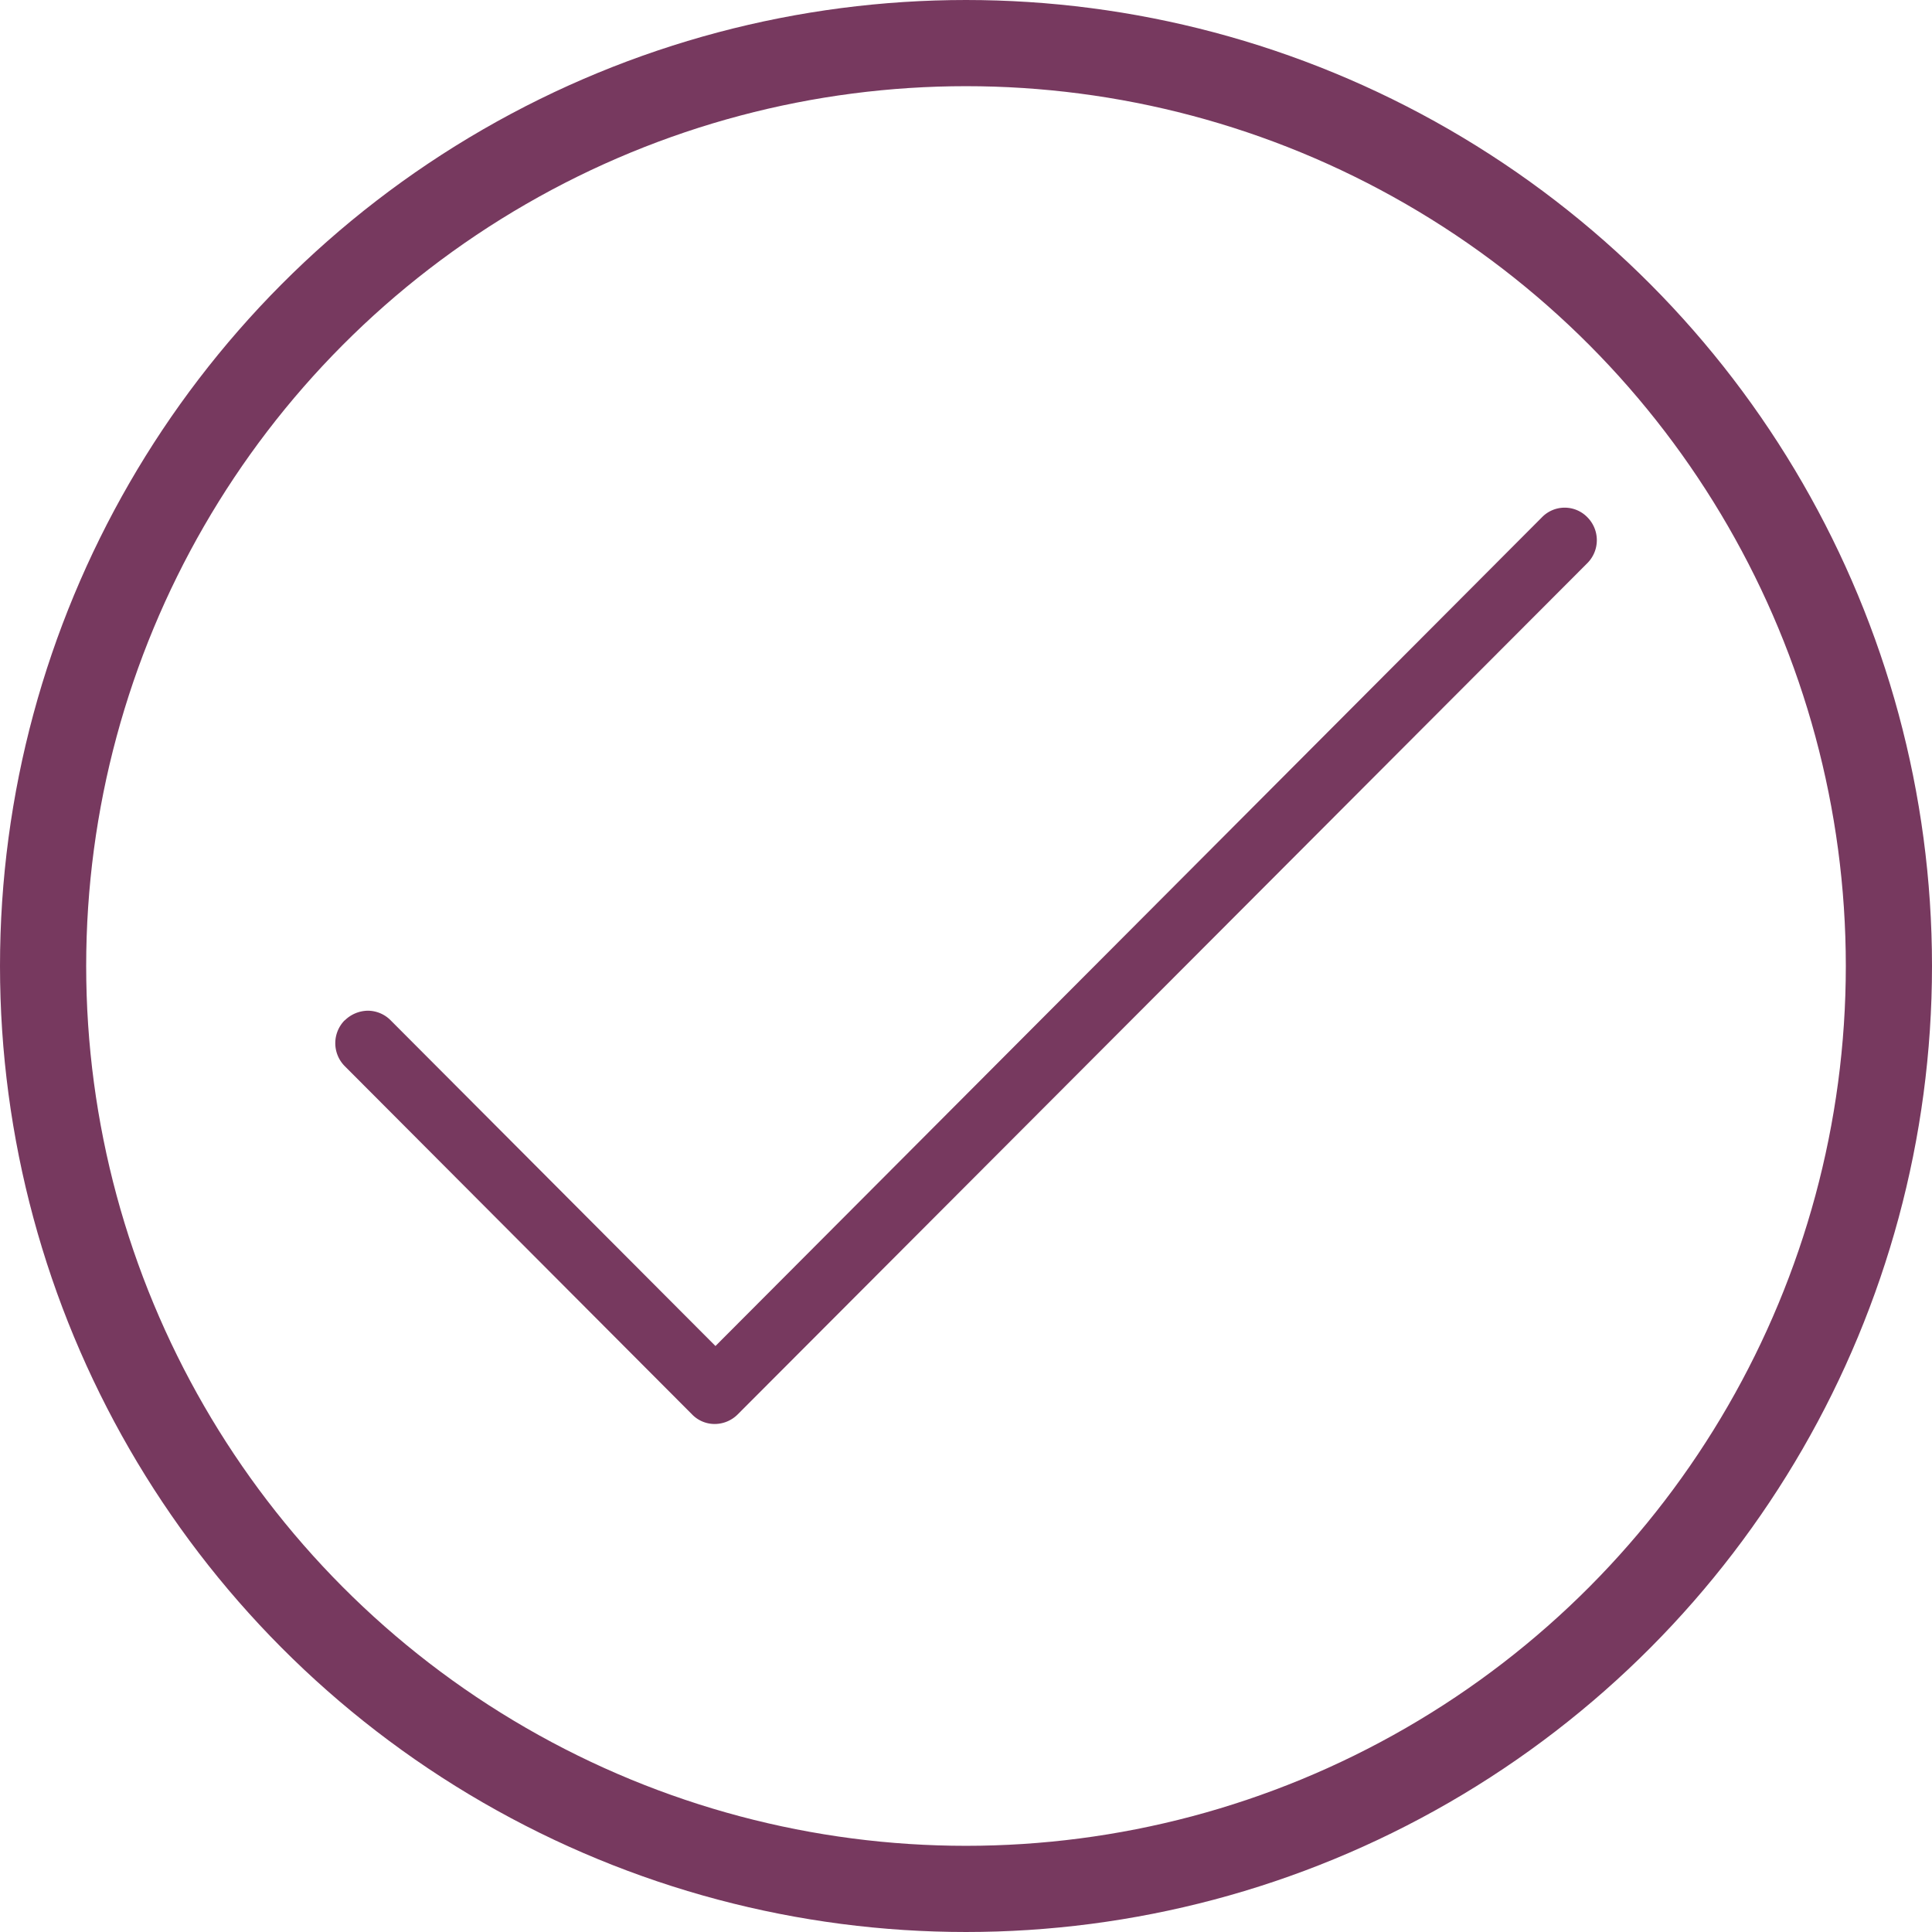 <svg xmlns="http://www.w3.org/2000/svg" width="56.046" height="56.046" viewBox="0 0 56.046 56.046">
  <g id="Group_12260" data-name="Group 12260" transform="translate(-152.25 -1383)">
    <path id="Path_7070" data-name="Path 7070" d="M162.027,981.617h0l-.005,0a.945.945,0,0,0,0,1.324l10.08,10.108a.912.912,0,0,0,.656.277.946.946,0,0,0,.666-.277h0l24.653-24.7h0a.943.943,0,0,0,0-1.323.918.918,0,0,0-1.324,0l0,0-23.973,24.038-9.424-9.45-.136.136.136-.136a.936.936,0,0,0-.666-.277A.973.973,0,0,0,162.027,981.617Z" transform="translate(0.225 430.983)" fill="#77395f"/>
    <circle id="Ellipse_49" data-name="Ellipse 49" cx="26.773" cy="26.773" r="26.773" transform="translate(153.5 1384.25)" fill="none" stroke="#77395f" stroke-width="2.5"/>
  </g>
</svg>
